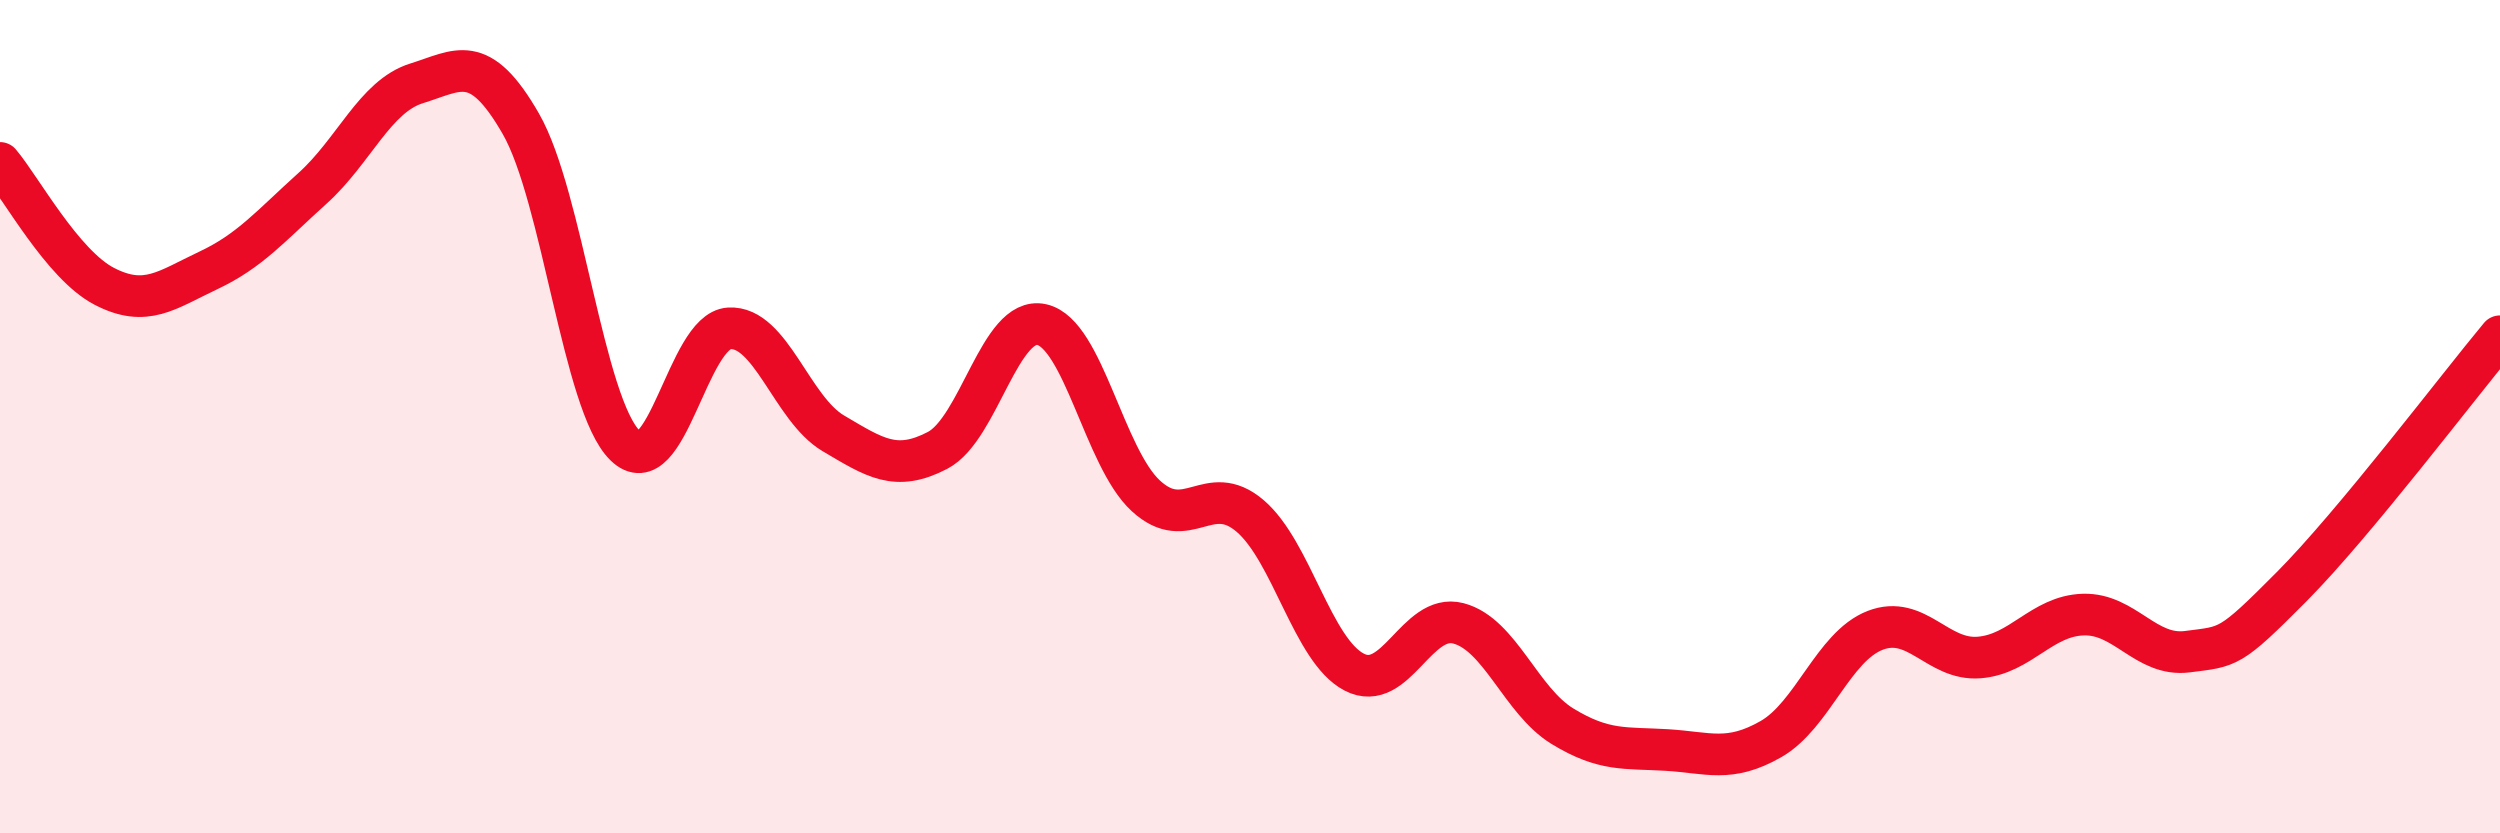 
    <svg width="60" height="20" viewBox="0 0 60 20" xmlns="http://www.w3.org/2000/svg">
      <path
        d="M 0,3.91 C 0.5,4.5 1.5,6.35 2.5,6.87 C 3.5,7.39 4,6.96 5,6.49 C 6,6.02 6.5,5.42 7.5,4.52 C 8.5,3.62 9,2.31 10,2 C 11,1.69 11.5,1.23 12.5,2.97 C 13.5,4.71 14,9.71 15,10.69 C 16,11.67 16.5,7.94 17.5,7.88 C 18.5,7.82 19,9.81 20,10.4 C 21,10.99 21.5,11.33 22.5,10.81 C 23.5,10.29 24,7.57 25,7.79 C 26,8.01 26.5,10.98 27.5,11.9 C 28.5,12.82 29,11.53 30,12.38 C 31,13.23 31.5,15.61 32.5,16.13 C 33.5,16.65 34,14.7 35,14.96 C 36,15.22 36.5,16.82 37.5,17.43 C 38.5,18.04 39,17.94 40,18 C 41,18.06 41.5,18.31 42.5,17.74 C 43.5,17.17 44,15.52 45,15.13 C 46,14.74 46.5,15.86 47.5,15.78 C 48.5,15.7 49,14.78 50,14.75 C 51,14.72 51.5,15.77 52.5,15.64 C 53.5,15.51 53.5,15.59 55,14.08 C 56.5,12.57 59,9.27 60,8.07L60 20L0 20Z"
        fill="#EB0A25"
        opacity="0.1"
        stroke-linecap="round"
        stroke-linejoin="round"
      />
      <path
        d="M 0,3.91 C 0.5,4.5 1.5,6.35 2.5,6.87 C 3.5,7.39 4,6.96 5,6.49 C 6,6.02 6.5,5.42 7.5,4.52 C 8.5,3.62 9,2.31 10,2 C 11,1.69 11.5,1.23 12.5,2.97 C 13.5,4.71 14,9.71 15,10.69 C 16,11.67 16.5,7.94 17.5,7.88 C 18.5,7.82 19,9.81 20,10.4 C 21,10.99 21.5,11.33 22.5,10.81 C 23.5,10.29 24,7.57 25,7.79 C 26,8.01 26.5,10.98 27.5,11.9 C 28.5,12.82 29,11.53 30,12.38 C 31,13.23 31.5,15.61 32.5,16.13 C 33.5,16.65 34,14.7 35,14.96 C 36,15.22 36.5,16.82 37.5,17.43 C 38.5,18.04 39,17.94 40,18 C 41,18.06 41.5,18.31 42.5,17.74 C 43.5,17.17 44,15.52 45,15.13 C 46,14.74 46.5,15.86 47.5,15.78 C 48.5,15.7 49,14.78 50,14.75 C 51,14.72 51.5,15.77 52.5,15.64 C 53.5,15.51 53.5,15.59 55,14.08 C 56.5,12.57 59,9.27 60,8.07"
        stroke="#EB0A25"
        stroke-width="1"
        fill="none"
        stroke-linecap="round"
        stroke-linejoin="round"
      />
    </svg>
  